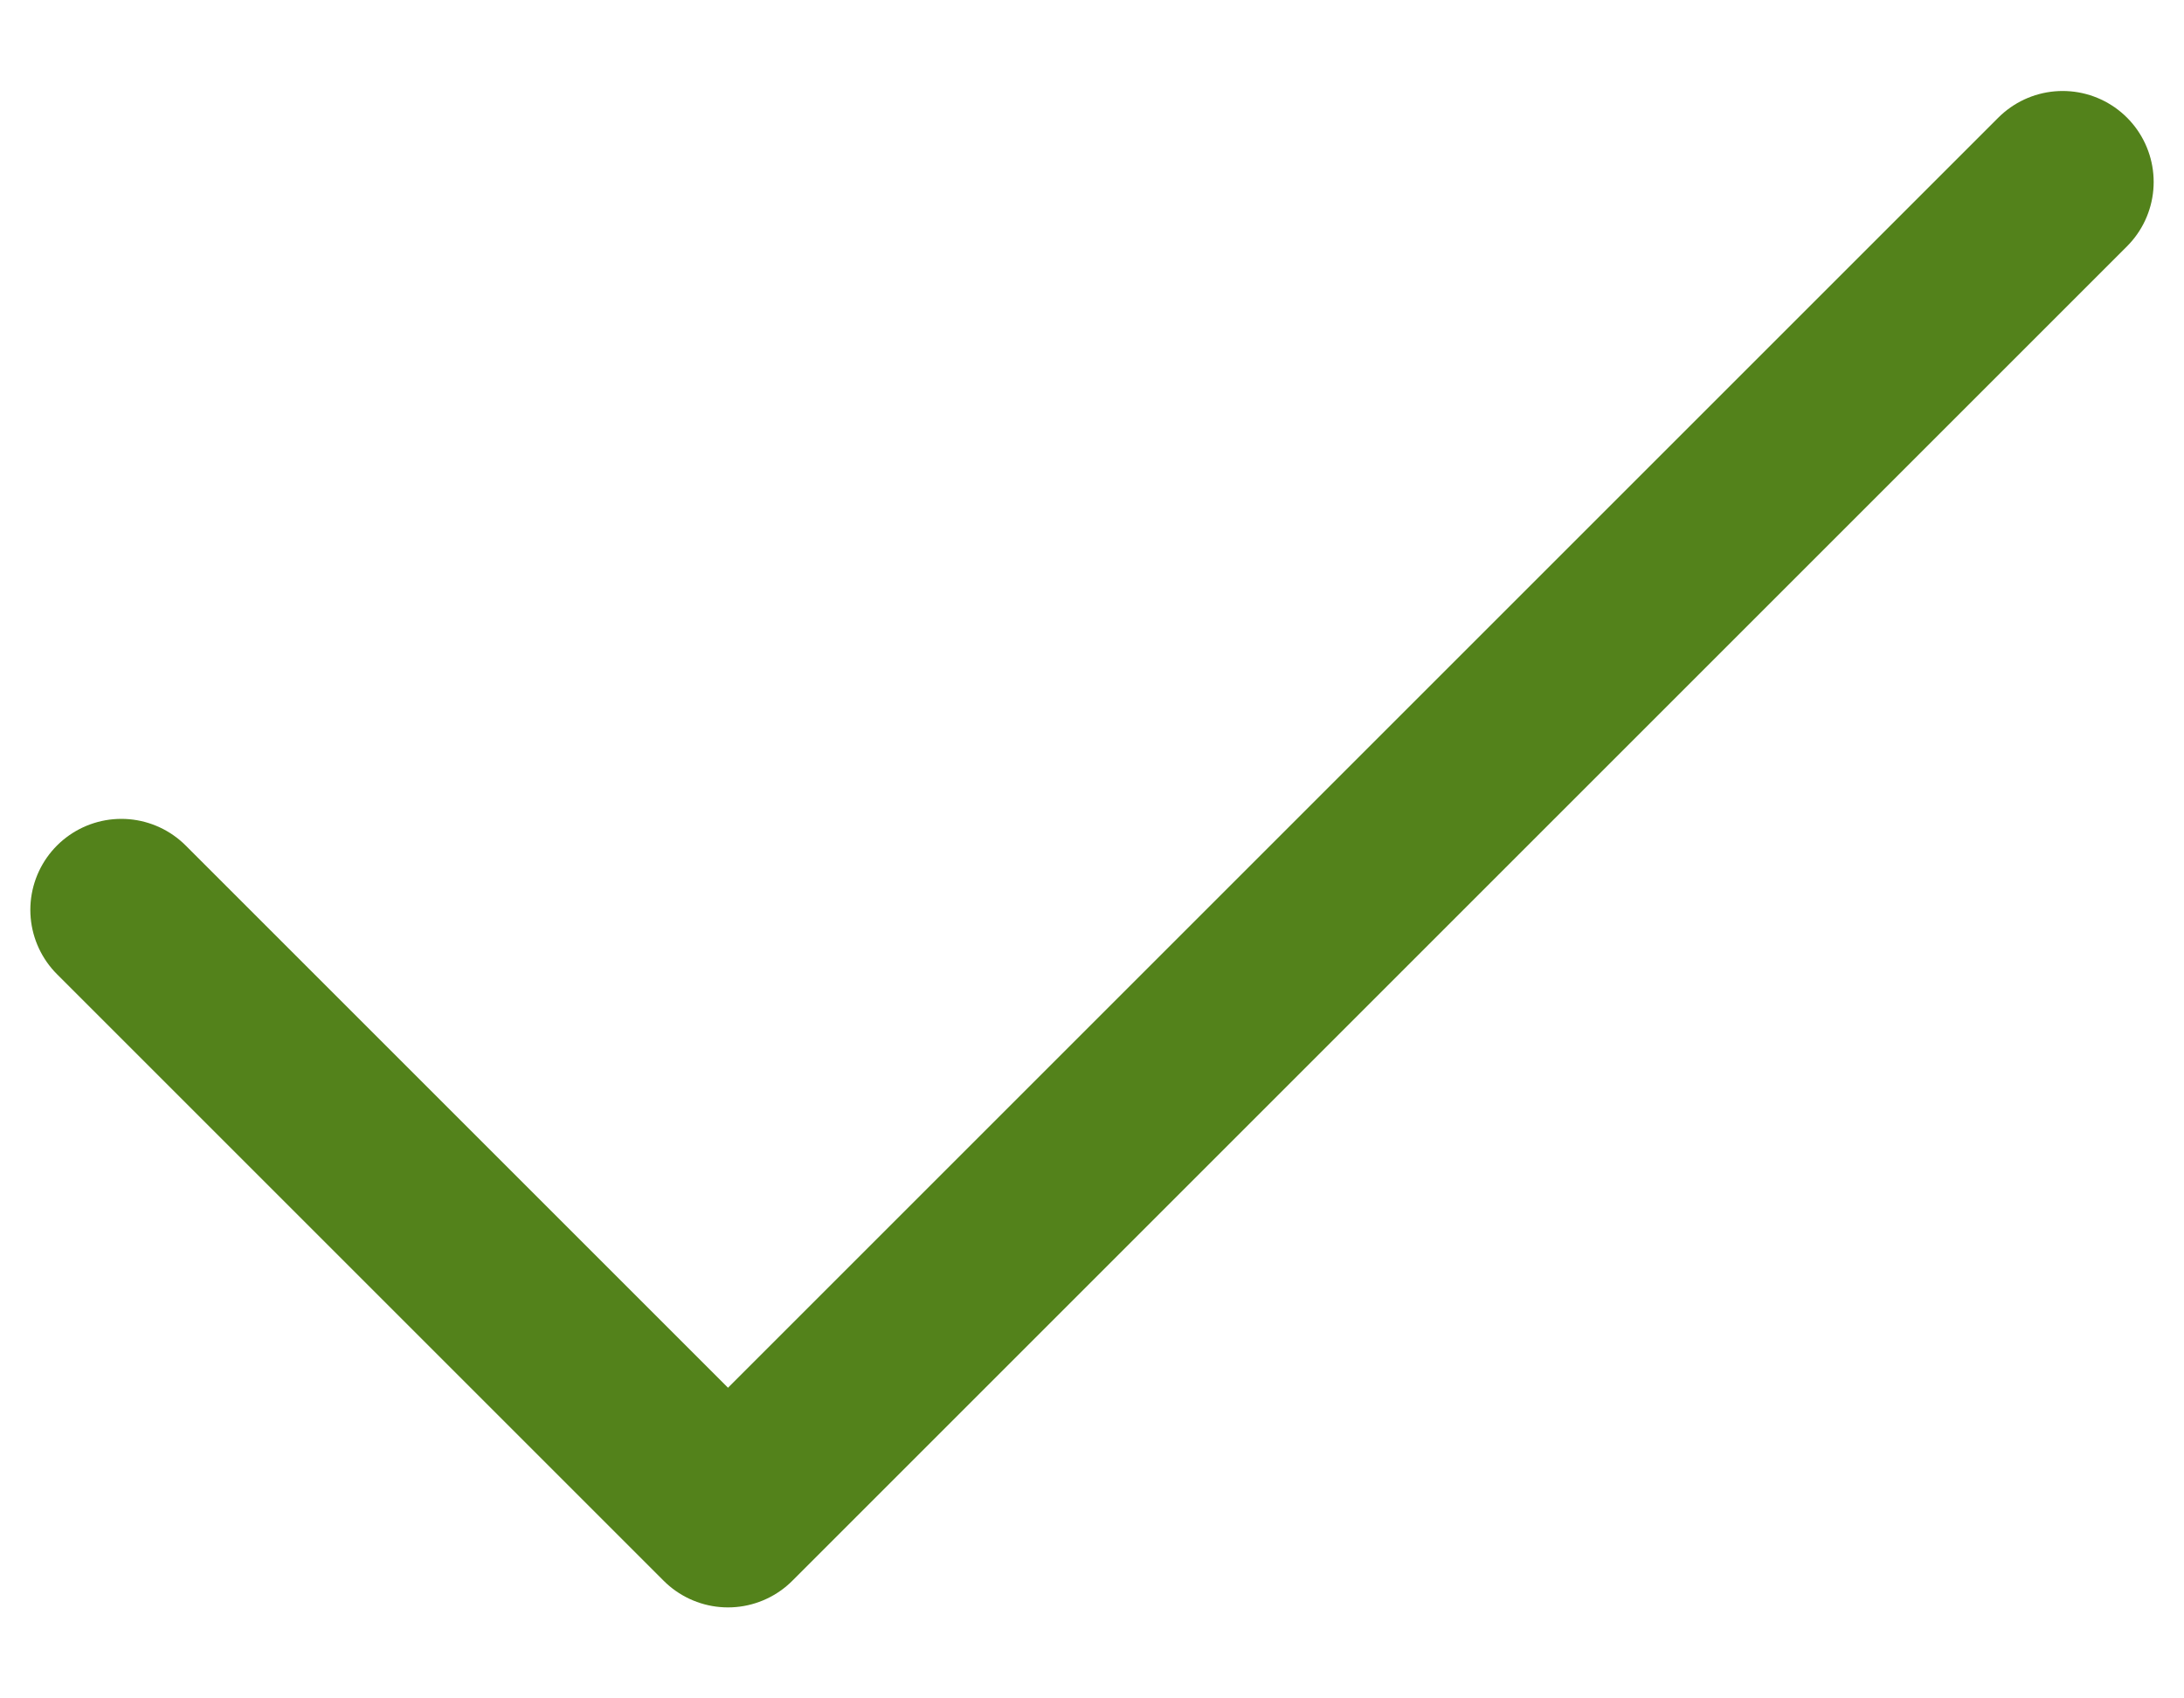 <svg width="18" height="14" viewBox="0 0 18 14" fill="none" xmlns="http://www.w3.org/2000/svg">
<path d="M17 1.5L6 12.5L1 7.5" stroke="#53821B" stroke-width="1.5" stroke-linecap="round" stroke-linejoin="round"/>
</svg>
